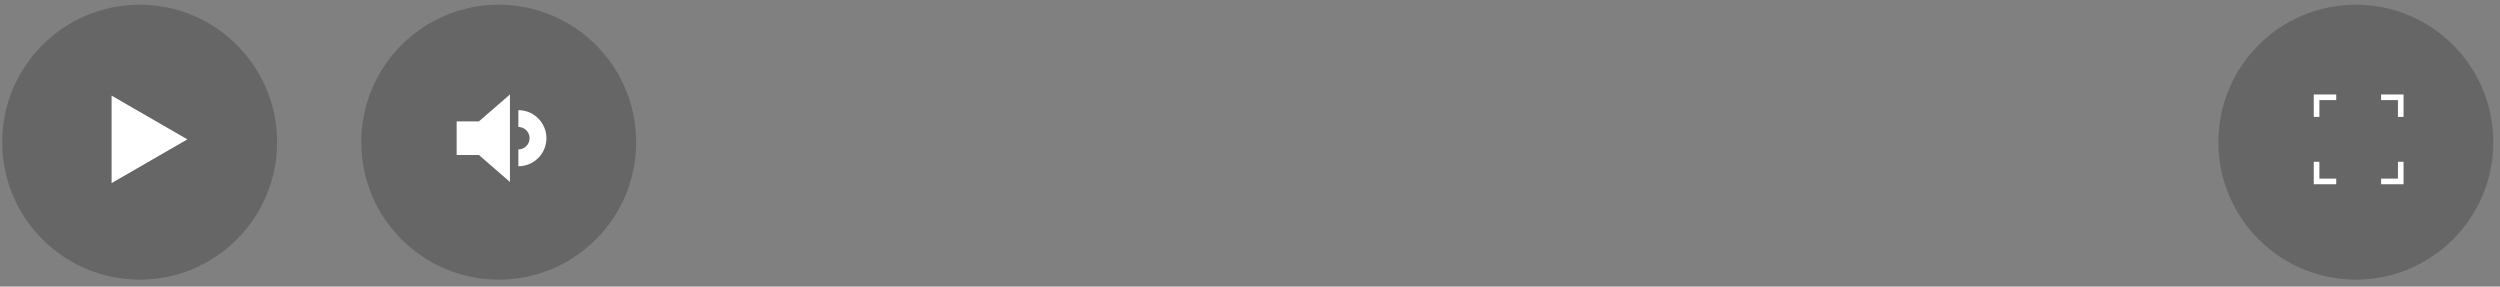 <?xml version="1.0" encoding="UTF-8"?> <svg xmlns="http://www.w3.org/2000/svg" width="314" height="36" viewBox="0 0 314 36" fill="none"><rect x="0" y="0" width="314" height="36" fill="#808080" stroke="none"/><circle data-figma-bg-blur-radius="16.1934" cx="17.541" cy="17.856" r="17.265" fill="black" fill-opacity="0.2"></circle><path d="M23.531 17.504L14.018 22.996L14.018 12.011L23.531 17.504Z" fill="white"></path><circle data-figma-bg-blur-radius="16.1934" cx="62.64" cy="17.856" r="17.265" fill="black" fill-opacity="0.2"></circle><path d="M64.049 22.851L60.148 19.472H57.355V15.244H60.149L64.049 11.866V22.851Z" fill="white"></path><path d="M65.289 13.84C67.15 13.934 68.63 15.473 68.63 17.358L68.626 17.54C68.531 19.401 66.992 20.882 65.107 20.882V18.767C65.885 18.767 66.516 18.137 66.516 17.358C66.516 16.628 65.962 16.028 65.251 15.956L65.107 15.949V13.835L65.289 13.84Z" fill="white"></path><circle data-figma-bg-blur-radius="16.1934" cx="295.894" cy="17.856" r="17.265" fill="black" fill-opacity="0.2"></circle><path d="M291.315 20.322V22.436H293.429V23.141H290.61V20.322H291.315ZM301.886 23.141H299.066V22.436H301.181V20.322H301.886V23.141ZM301.886 14.684H301.181V12.571H299.066V11.866H301.886V14.684ZM293.429 12.571H291.315V14.684H290.61V11.866H293.429V12.571Z" fill="white"></path><defs><clipPath id="bgblur_0_2101_600_clip_path" transform="translate(15.918 15.603)"><circle cx="17.541" cy="17.856" r="17.265"></circle></clipPath><clipPath id="bgblur_1_2101_600_clip_path" transform="translate(-29.182 15.603)"><circle cx="62.64" cy="17.856" r="17.265"></circle></clipPath><clipPath id="bgblur_2_2101_600_clip_path" transform="translate(-262.436 15.603)"><circle cx="295.894" cy="17.856" r="17.265"></circle></clipPath></defs></svg> 